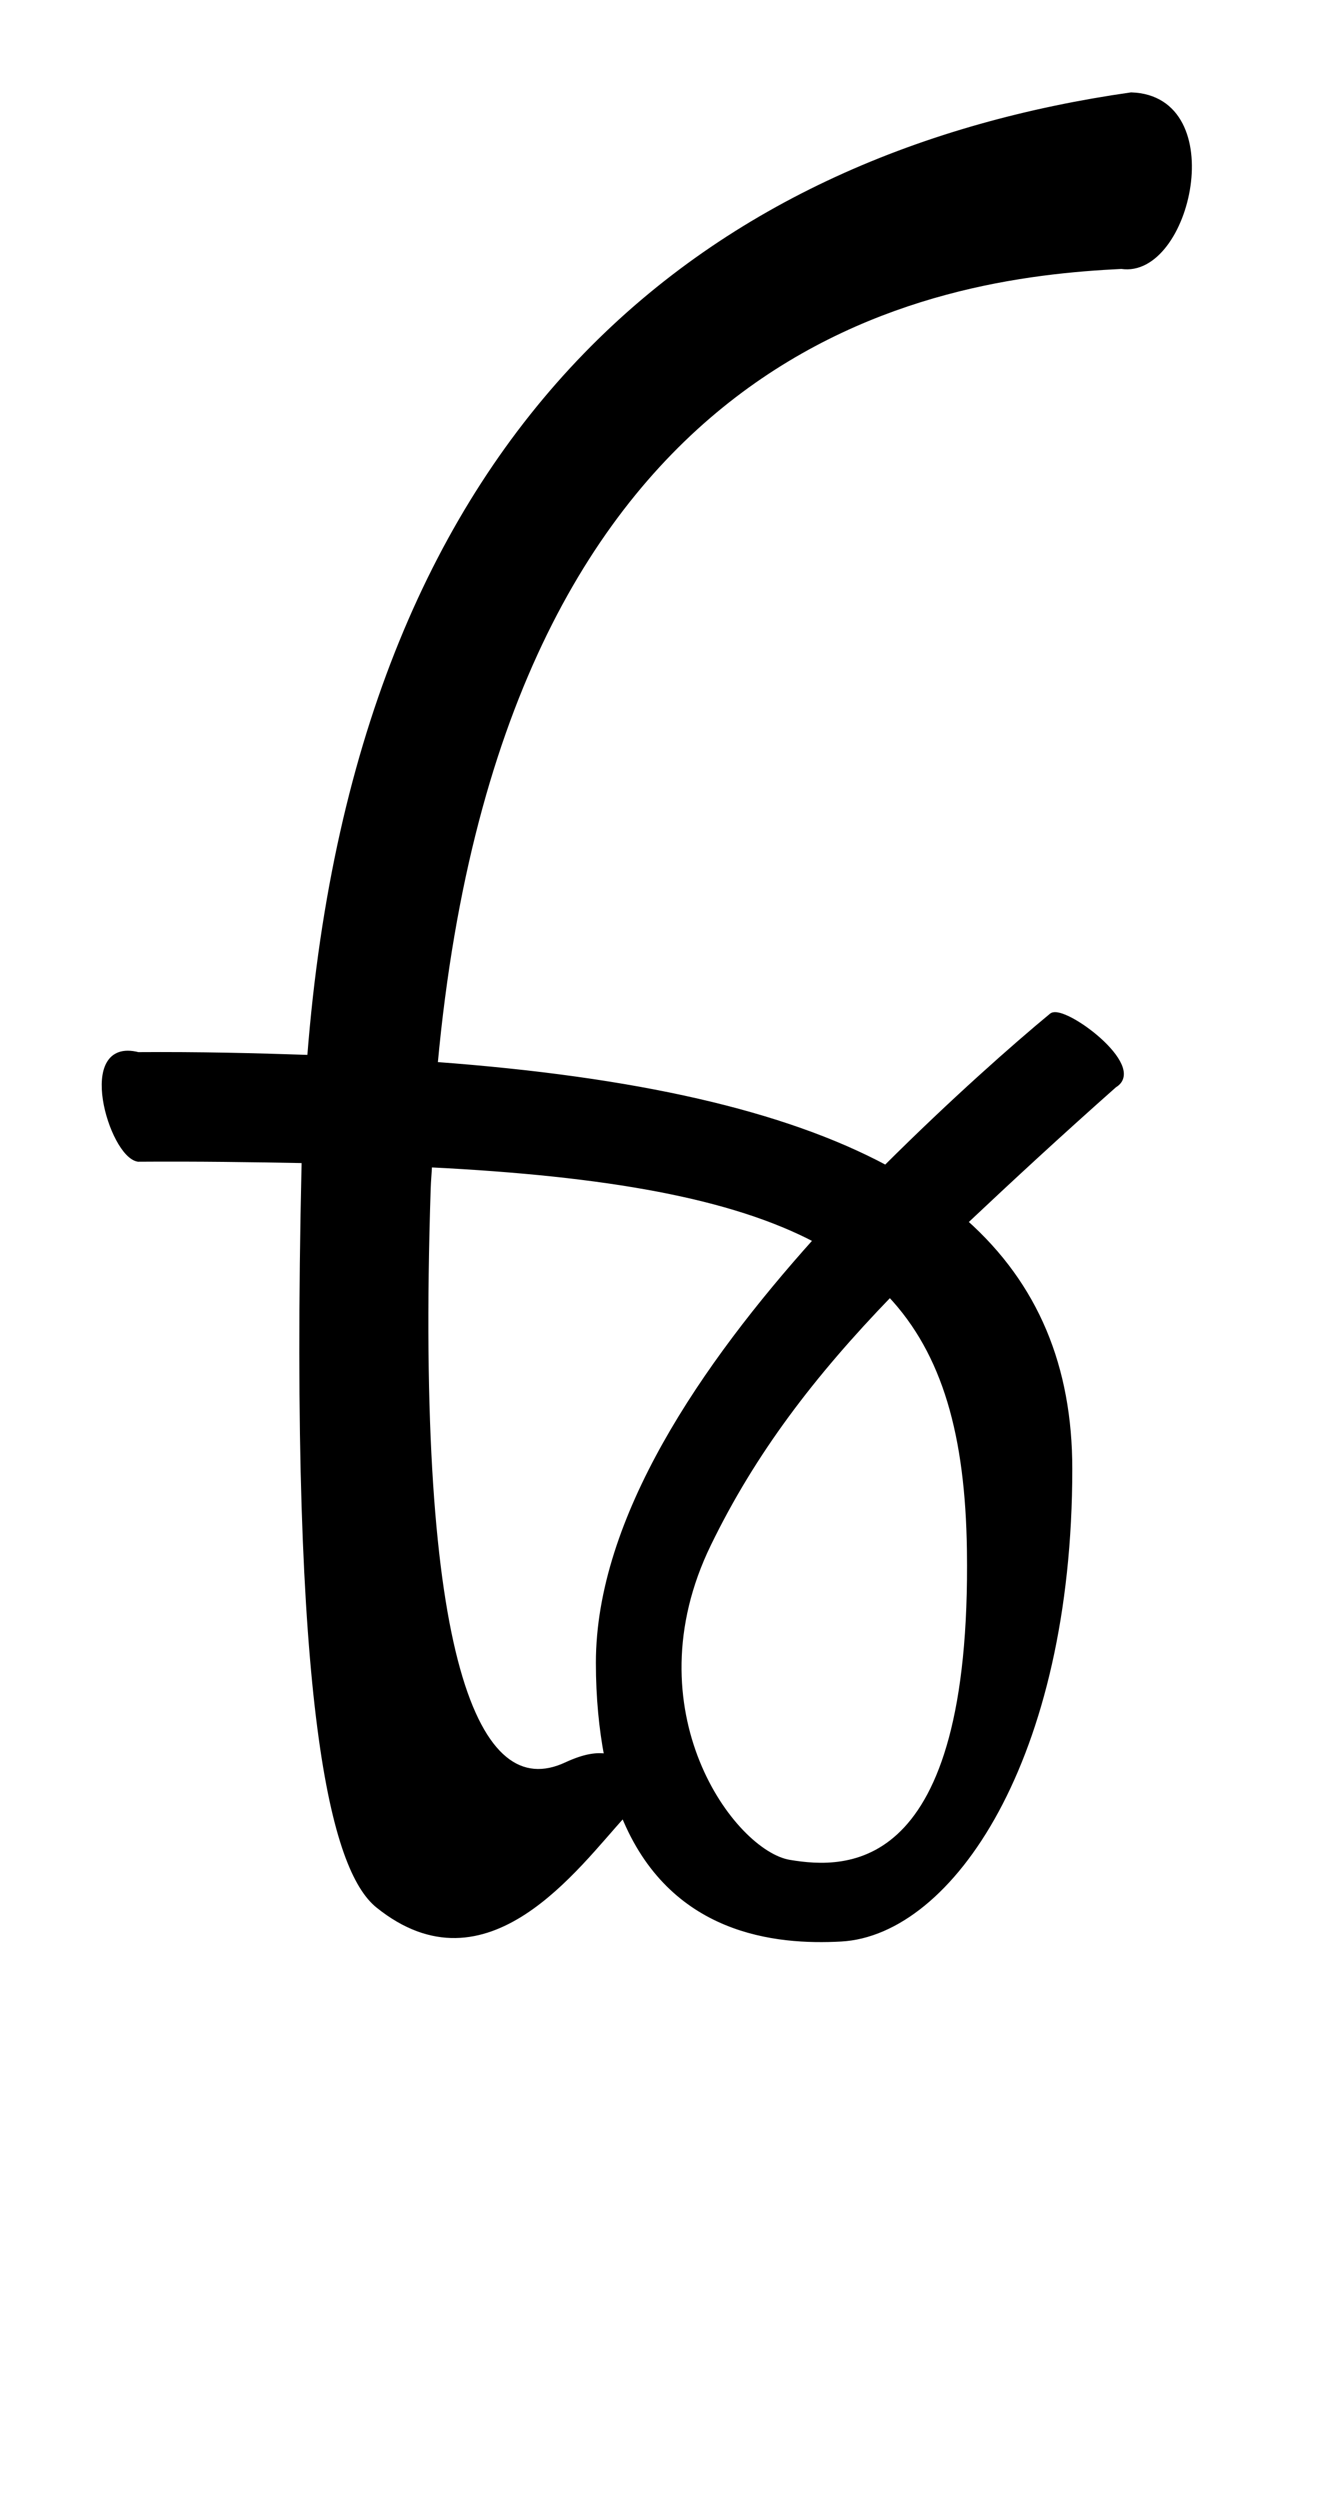 <?xml version="1.0" encoding="UTF-8" standalone="no"?>
<!-- Created with Inkscape (http://www.inkscape.org/) -->

<svg
   xmlns:dc="http://purl.org/dc/elements/1.1/"
   xmlns:cc="http://creativecommons.org/ns#"
   xmlns:rdf="http://www.w3.org/1999/02/22-rdf-syntax-ns#"
   xmlns:svg="http://www.w3.org/2000/svg"
   xmlns="http://www.w3.org/2000/svg"
   xmlns:sodipodi="http://sodipodi.sourceforge.net/DTD/sodipodi-0.dtd"
   xmlns:inkscape="http://www.inkscape.org/namespaces/inkscape"
   version="1.1"
   width="30"
   height="56"
   id="svg3018"
   inkscape:version="0.47+devel r"
   sodipodi:docname="John Hart letter th.svg">
  <sodipodi:namedview
     pagecolor="#ffffff"
     bordercolor="#666666"
     borderopacity="1"
     objecttolerance="10"
     gridtolerance="10"
     guidetolerance="10"
     inkscape:pageopacity="0"
     inkscape:pageshadow="2"
     inkscape:window-width="912"
     inkscape:window-height="707"
     id="namedview7"
     showgrid="false"
     inkscape:zoom="3.3208765"
     inkscape:cx="15"
     inkscape:cy="24.620461"
     inkscape:window-x="0"
     inkscape:window-y="25"
     inkscape:window-maximized="0"
     inkscape:current-layer="svg3018" />
  <defs
     id="defs3020" />
  <g
     transform="translate(0,-996.362)"
     id="layer1"
     style="fill:#cccccc" />
  <path
     style="color:#000000;fill:#000000;fill-opacity:1;fill-rule:nonzero;stroke:#000000;stroke-width:0.111;stroke-linecap:butt;stroke-linejoin:miter;stroke-miterlimit:4;stroke-opacity:1;stroke-dasharray:none;stroke-dashoffset:0;marker:none;visibility:visible;display:inline;overflow:visible;enable-background:accumulate"
     d="M 25.344 2.125 C 16.152 3.438 8.062 9.195 6.938 23.688 C 5.716 23.647 4.466 23.615 3.094 23.625 C 1.739 23.277 2.491 25.866 3.094 25.969 C 4.46 25.959 5.629 25.979 6.812 26 C 6.812 26.032 6.813 26.061 6.812 26.094 C 6.53 38.381 7.481 41.892 8.469 42.688 C 10.903 44.647 12.909 41.812 13.969 40.656 C 15.035 43.3 17.395 43.518 18.844 43.438 C 21.298 43.301 23.969 39.401 23.969 32.906 C 23.969 30.625 23.213 28.791 21.625 27.375 C 22.632 26.426 23.73 25.41 24.969 24.312 C 25.661 23.904 23.829 22.546 23.562 22.75 C 22.746 23.424 21.346 24.658 19.844 26.156 C 17.561 24.934 14.252 24.176 9.75 23.844 C 11.26 7.503 20.983 6.171 25.125 5.969 C 26.626 6.197 27.531 2.198 25.344 2.125 z M 9.625 26.094 C 13.631 26.293 16.412 26.797 18.281 27.781 C 15.768 30.58 13.406 34.017 13.406 37.25 C 13.406 38.038 13.479 38.74 13.594 39.344 C 13.382 39.305 13.106 39.337 12.688 39.531 C 10.676 40.466 9.248 37.222 9.594 26.625 C 9.6 26.445 9.617 26.271 9.625 26.094 z M 19.938 29 C 21.178 30.318 21.682 32.162 21.719 34.719 C 21.825 42.065 18.965 41.932 17.688 41.719 C 16.41 41.506 14.065 38.32 15.875 34.594 C 16.877 32.531 18.202 30.796 19.938 29 z "
     id="path2984" />
</svg>
